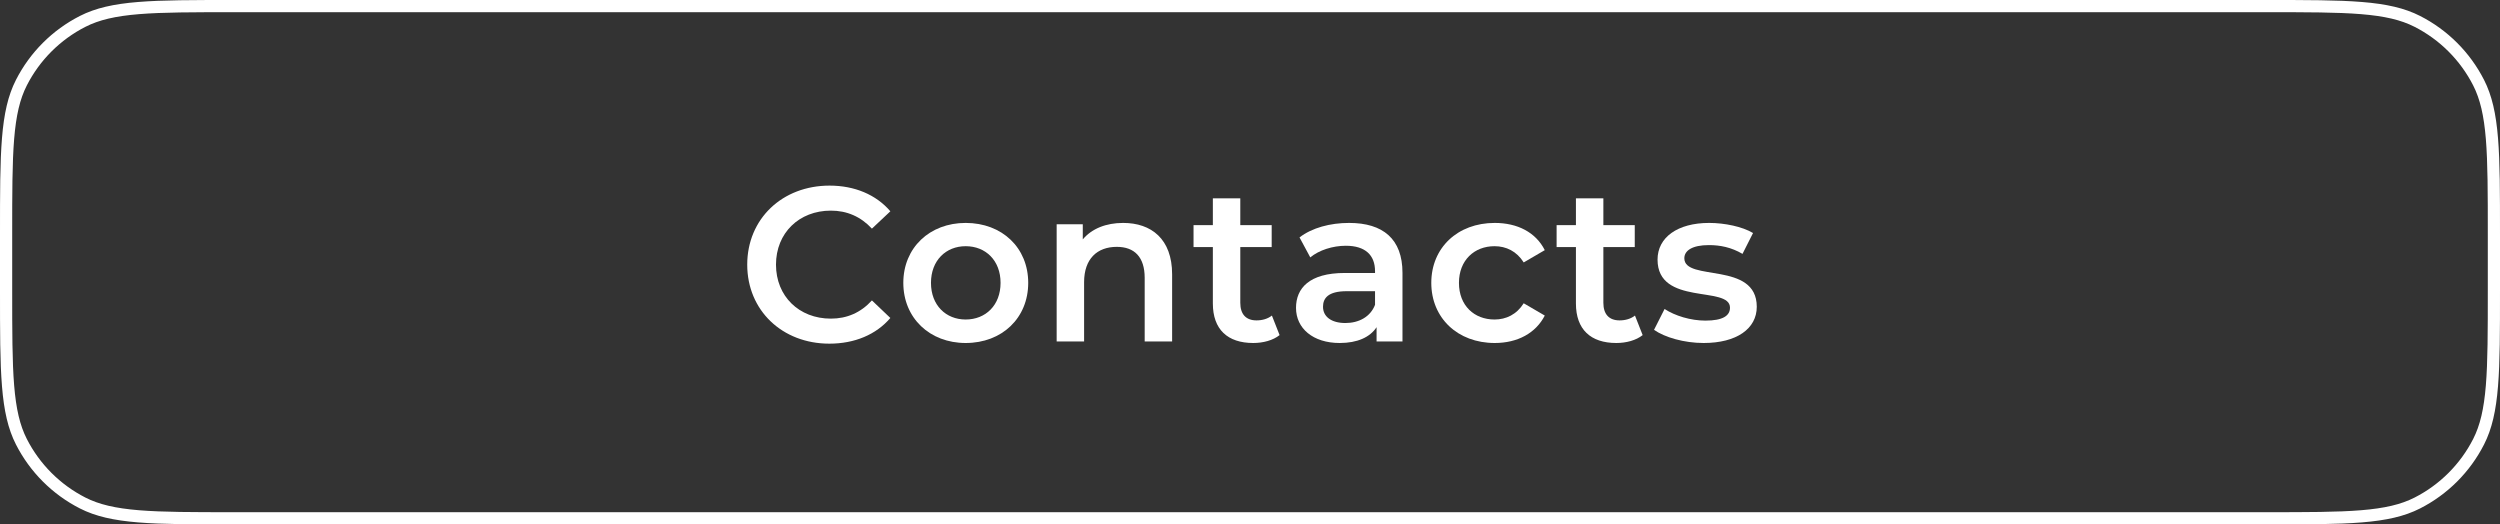<?xml version="1.0" encoding="UTF-8"?> <svg xmlns="http://www.w3.org/2000/svg" width="205" height="43" viewBox="0 0 205 43" fill="none"><rect x="0" y="0" width="205" height="43" fill="#333333" stroke="none"/> <path fill-rule="evenodd" clip-rule="evenodd" d="M19.2 1H185.8C189.177 1 191.649 1.001 193.6 1.16C195.539 1.319 196.875 1.629 197.994 2.199C200.064 3.254 201.746 4.936 202.801 7.006C203.371 8.125 203.681 9.461 203.84 11.4C203.999 13.351 204 15.823 204 19.2V23.8C204 27.177 203.999 29.649 203.84 31.6C203.681 33.539 203.371 34.875 202.801 35.994C201.746 38.064 200.064 39.746 197.994 40.801C196.875 41.371 195.539 41.681 193.6 41.84C191.649 41.999 189.177 42 185.8 42H19.2C15.823 42 13.351 41.999 11.4 41.84C9.461 41.681 8.125 41.371 7.006 40.801C4.936 39.746 3.254 38.064 2.199 35.994C1.629 34.875 1.319 33.539 1.16 31.6C1.001 29.649 1 27.177 1 23.8V19.2C1 15.823 1.001 13.351 1.16 11.4C1.319 9.461 1.629 8.125 2.199 7.006C3.254 4.936 4.936 3.254 7.006 2.199C8.125 1.629 9.461 1.319 11.4 1.16C13.351 1.001 15.823 1 19.2 1ZM0 19.2C0 12.479 0 9.119 1.308 6.552C2.458 4.294 4.294 2.458 6.552 1.308C9.119 0 12.479 0 19.2 0H185.8C192.521 0 195.881 0 198.448 1.308C200.706 2.458 202.542 4.294 203.692 6.552C205 9.119 205 12.479 205 19.2V23.8C205 30.521 205 33.881 203.692 36.448C202.542 38.706 200.706 40.542 198.448 41.692C195.881 43 192.521 43 185.8 43H19.2C12.479 43 9.119 43 6.552 41.692C4.294 40.542 2.458 38.706 1.308 36.448C0 33.881 0 30.521 0 23.8V19.2Z" fill="white"></path> <path d="M68.005 28.18C70.075 28.18 71.839 27.442 73.009 26.074L71.497 24.634C70.579 25.642 69.445 26.128 68.131 26.128C65.521 26.128 63.631 24.292 63.631 21.7C63.631 19.108 65.521 17.272 68.131 17.272C69.445 17.272 70.579 17.758 71.497 18.748L73.009 17.326C71.839 15.958 70.075 15.22 68.023 15.22C64.153 15.22 61.273 17.938 61.273 21.7C61.273 25.462 64.153 28.18 68.005 28.18Z" fill="white"></path> <path d="M79.184 28.126C82.172 28.126 84.314 26.074 84.314 23.194C84.314 20.314 82.172 18.28 79.184 18.28C76.232 18.28 74.072 20.314 74.072 23.194C74.072 26.074 76.232 28.126 79.184 28.126ZM79.184 26.2C77.564 26.2 76.34 25.03 76.34 23.194C76.34 21.358 77.564 20.188 79.184 20.188C80.822 20.188 82.046 21.358 82.046 23.194C82.046 25.03 80.822 26.2 79.184 26.2Z" fill="white"></path> <path d="M92.1 18.28C90.696 18.28 89.526 18.748 88.788 19.63V18.388H86.646V28H88.896V23.14C88.896 21.214 89.976 20.242 91.578 20.242C93.018 20.242 93.864 21.07 93.864 22.78V28H96.114V22.492C96.114 19.594 94.404 18.28 92.1 18.28Z" fill="white"></path> <path d="M104.296 25.876C103.954 26.146 103.504 26.272 103.036 26.272C102.172 26.272 101.704 25.768 101.704 24.832V20.26H104.278V18.46H101.704V16.264H99.454V18.46H97.87V20.26H99.454V24.886C99.454 27.01 100.66 28.126 102.766 28.126C103.576 28.126 104.386 27.91 104.926 27.478L104.296 25.876Z" fill="white"></path> <path d="M110.629 18.28C109.081 18.28 107.587 18.676 106.561 19.468L107.443 21.106C108.163 20.512 109.279 20.152 110.359 20.152C111.961 20.152 112.753 20.926 112.753 22.24V22.384H110.269C107.353 22.384 106.273 23.644 106.273 25.246C106.273 26.92 107.659 28.126 109.855 28.126C111.295 28.126 112.339 27.658 112.879 26.83V28H115.003V22.366C115.003 19.594 113.401 18.28 110.629 18.28ZM110.323 26.488C109.171 26.488 108.487 25.966 108.487 25.156C108.487 24.454 108.901 23.878 110.431 23.878H112.753V24.994C112.375 25.984 111.421 26.488 110.323 26.488Z" fill="white"></path> <path d="M122.568 28.126C124.44 28.126 125.934 27.316 126.672 25.876L124.944 24.868C124.368 25.786 123.504 26.2 122.55 26.2C120.894 26.2 119.634 25.066 119.634 23.194C119.634 21.34 120.894 20.188 122.55 20.188C123.504 20.188 124.368 20.602 124.944 21.52L126.672 20.512C125.934 19.054 124.44 18.28 122.568 18.28C119.526 18.28 117.366 20.314 117.366 23.194C117.366 26.074 119.526 28.126 122.568 28.126Z" fill="white"></path> <path d="M134.068 25.876C133.726 26.146 133.276 26.272 132.808 26.272C131.944 26.272 131.476 25.768 131.476 24.832V20.26H134.05V18.46H131.476V16.264H129.226V18.46H127.642V20.26H129.226V24.886C129.226 27.01 130.432 28.126 132.538 28.126C133.348 28.126 134.158 27.91 134.698 27.478L134.068 25.876Z" fill="white"></path> <path d="M139.699 28.126C142.399 28.126 144.055 26.956 144.055 25.156C144.055 21.394 138.115 23.122 138.115 21.178C138.115 20.548 138.763 20.098 140.131 20.098C141.049 20.098 141.967 20.278 142.885 20.818L143.749 19.108C142.885 18.586 141.427 18.28 140.149 18.28C137.557 18.28 135.919 19.468 135.919 21.286C135.919 25.12 141.859 23.392 141.859 25.228C141.859 25.894 141.265 26.29 139.843 26.29C138.637 26.29 137.341 25.894 136.495 25.336L135.631 27.046C136.495 27.658 138.097 28.126 139.699 28.126Z" fill="white"></path> </svg> 